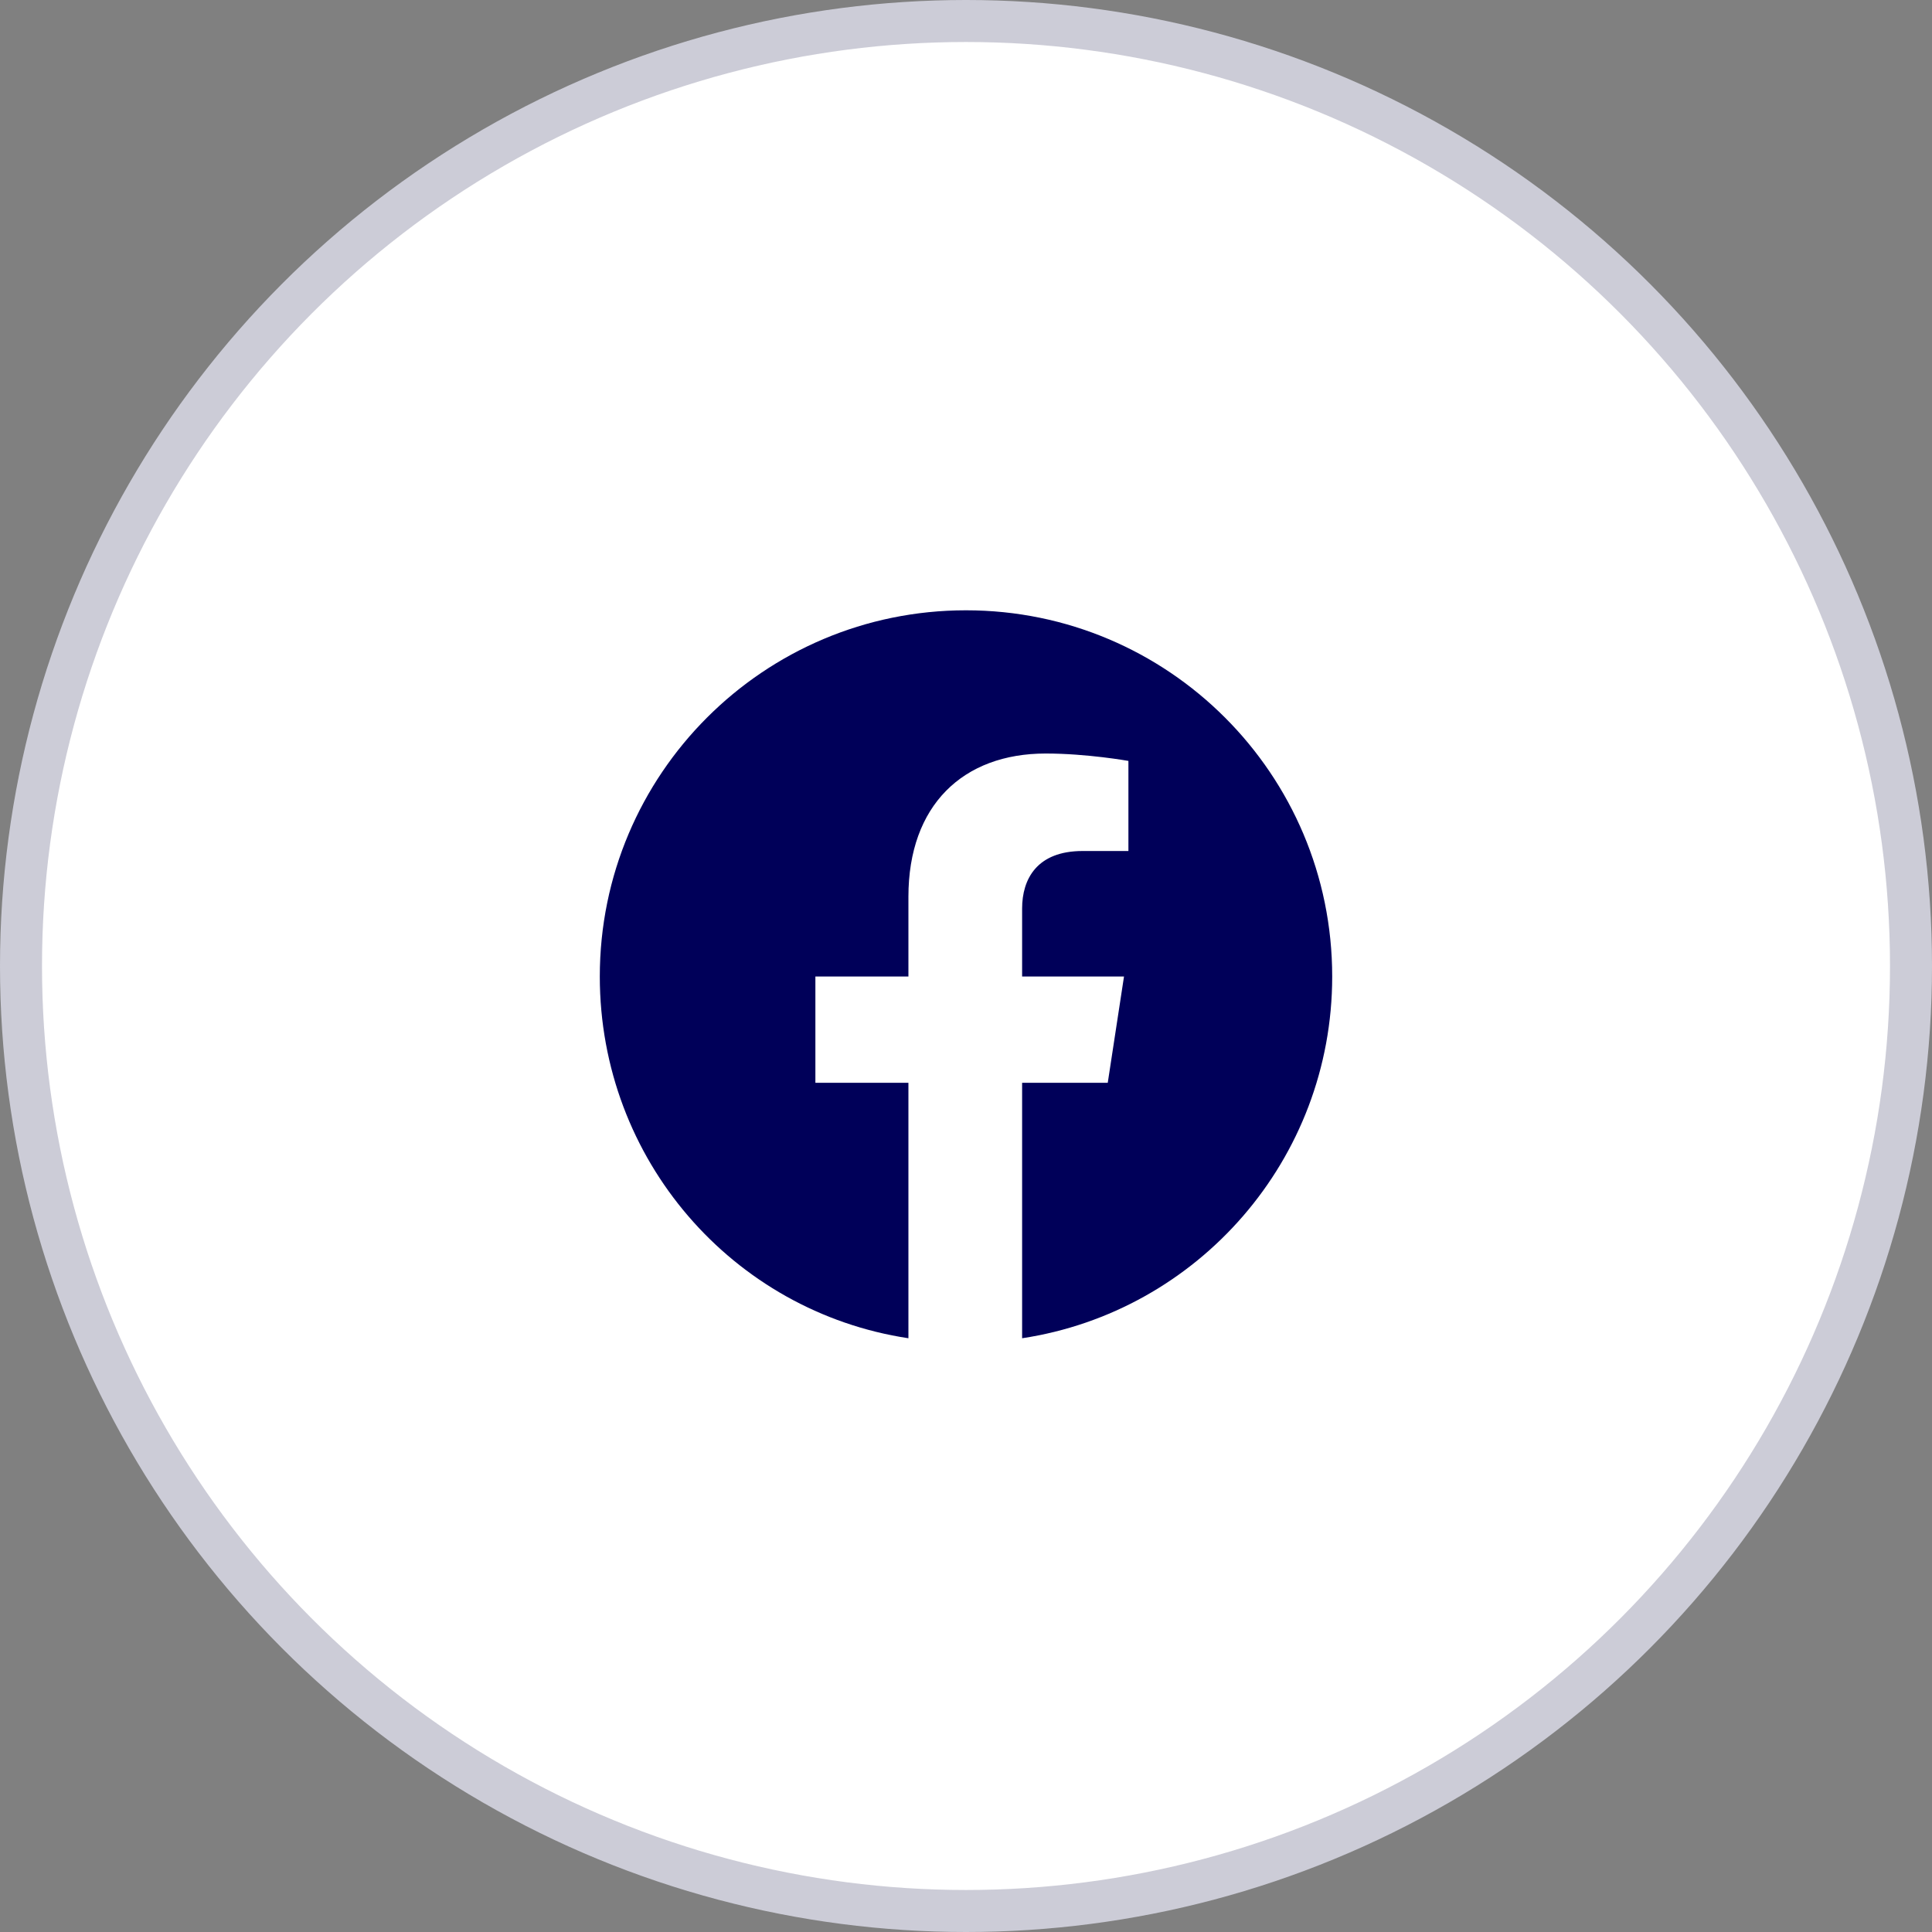 <?xml version="1.0" encoding="UTF-8"?> <svg xmlns="http://www.w3.org/2000/svg" width="46" height="46" viewBox="0 0 46 46" fill="none"><rect x="0" y="0" width="46" height="46" fill="#808080" stroke="none"/><circle cx="23" cy="23" r="22.5" fill="white" stroke="#CCCCD7"></circle><path d="M31.719 23.25C31.719 27.609 28.52 31.23 24.336 31.863V25.781H26.375L26.762 23.25H24.336V21.633C24.336 20.93 24.688 20.262 25.777 20.262H26.867V18.117C26.867 18.117 25.883 17.941 24.898 17.941C22.93 17.941 21.629 19.172 21.629 21.352V23.25H19.414V25.781H21.629V31.863C17.445 31.23 14.281 27.609 14.281 23.25C14.281 18.434 18.184 14.531 23 14.531C27.816 14.531 31.719 18.434 31.719 23.25Z" fill="#000059"></path></svg> 